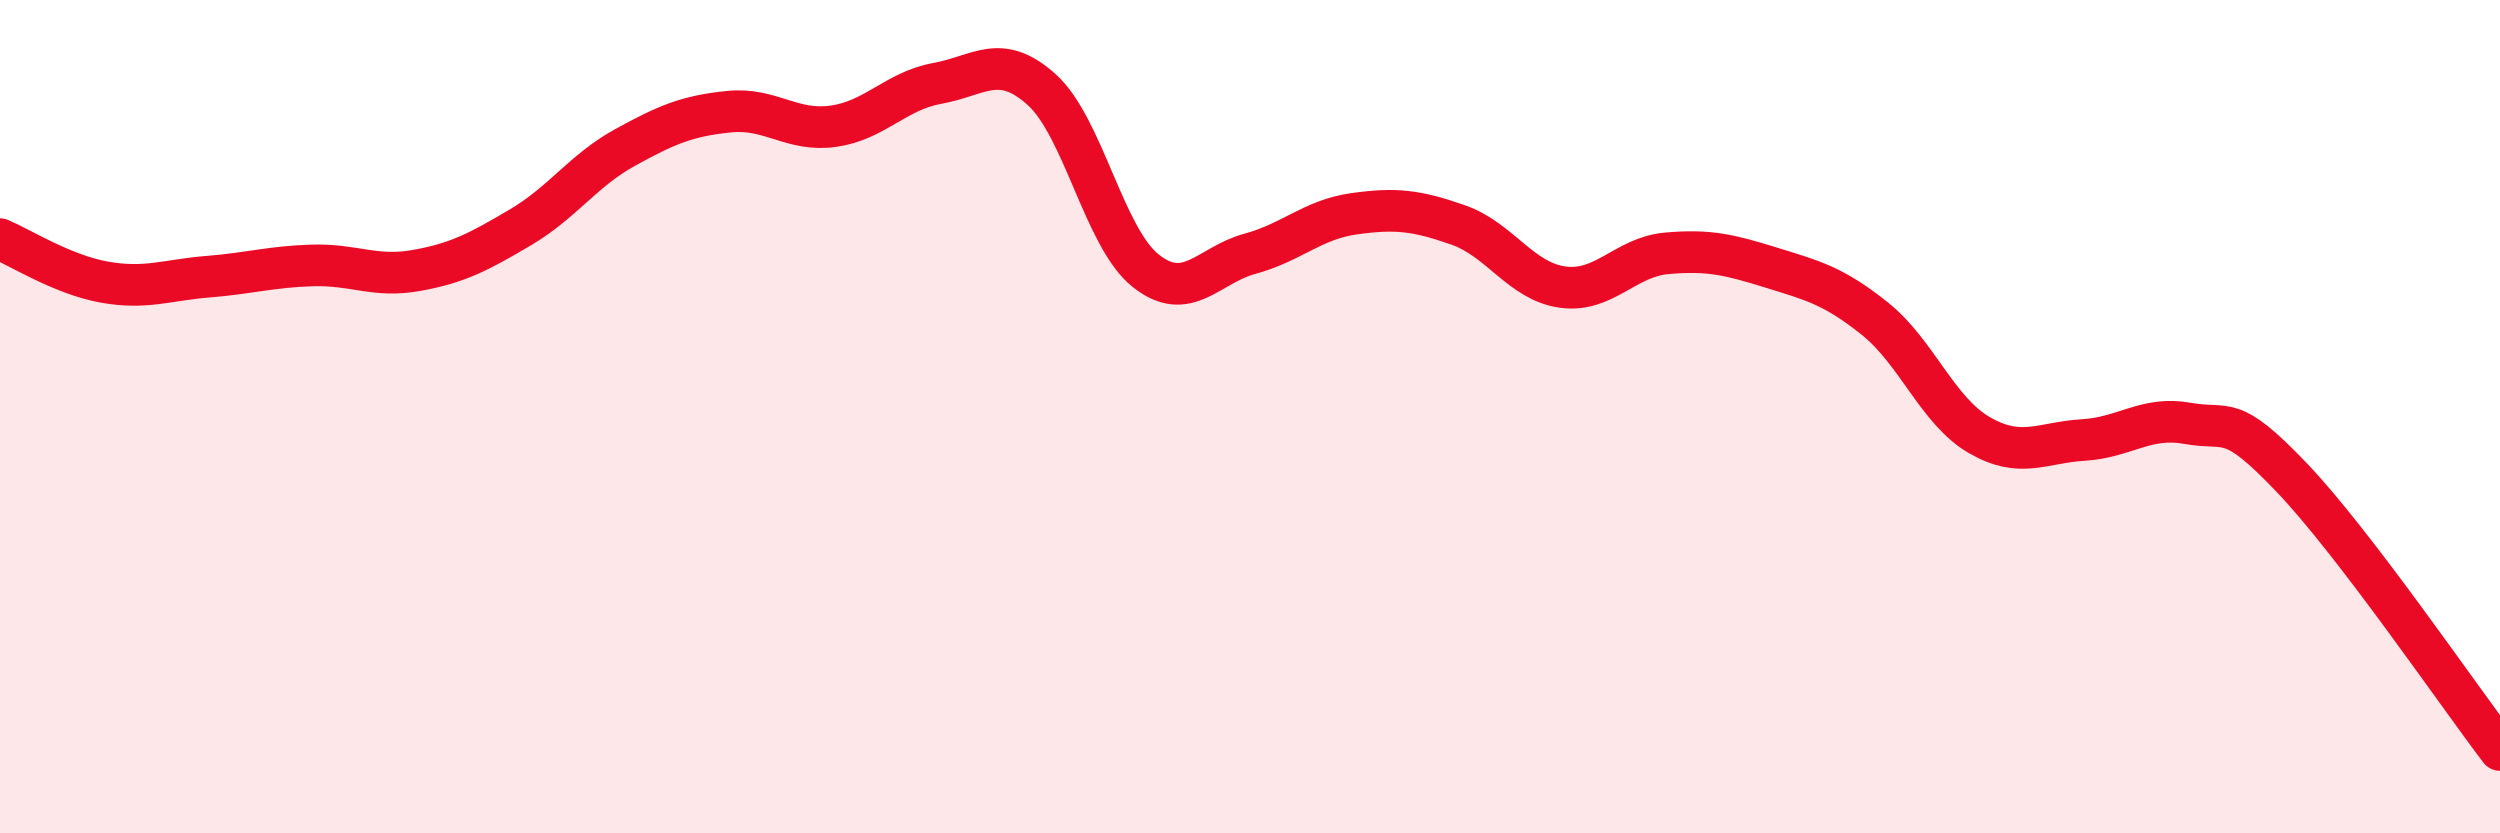 
    <svg width="60" height="20" viewBox="0 0 60 20" xmlns="http://www.w3.org/2000/svg">
      <path
        d="M 0,5.74 C 0.5,5.95 1.5,6.59 2.5,6.77 C 3.5,6.95 4,6.72 5,6.64 C 6,6.56 6.5,6.4 7.5,6.37 C 8.5,6.34 9,6.67 10,6.49 C 11,6.31 11.5,6.04 12.5,5.45 C 13.5,4.86 14,4.09 15,3.54 C 16,2.99 16.5,2.78 17.5,2.68 C 18.5,2.58 19,3.17 20,3.03 C 21,2.89 21.5,2.18 22.5,2 C 23.5,1.82 24,1.25 25,2.15 C 26,3.05 26.5,5.71 27.5,6.5 C 28.5,7.29 29,6.36 30,6.09 C 31,5.82 31.5,5.27 32.5,5.13 C 33.5,4.99 34,5.05 35,5.4 C 36,5.75 36.5,6.75 37.5,6.89 C 38.5,7.03 39,6.17 40,6.08 C 41,5.99 41.5,6.11 42.5,6.42 C 43.5,6.73 44,6.85 45,7.65 C 46,8.45 46.5,9.86 47.5,10.44 C 48.5,11.02 49,10.62 50,10.56 C 51,10.5 51.5,9.98 52.5,10.16 C 53.5,10.34 53.5,9.89 55,11.46 C 56.5,13.03 59,16.69 60,18L60 20L0 20Z"
        fill="#EB0A25"
        opacity="0.1"
        stroke-linecap="round"
        stroke-linejoin="round"
      />
      <path
        d="M 0,5.74 C 0.5,5.95 1.5,6.59 2.5,6.77 C 3.5,6.95 4,6.72 5,6.64 C 6,6.56 6.5,6.4 7.5,6.37 C 8.5,6.34 9,6.67 10,6.49 C 11,6.31 11.5,6.04 12.5,5.45 C 13.5,4.86 14,4.09 15,3.54 C 16,2.99 16.5,2.78 17.5,2.68 C 18.5,2.58 19,3.17 20,3.03 C 21,2.89 21.5,2.18 22.5,2 C 23.5,1.82 24,1.25 25,2.15 C 26,3.05 26.5,5.71 27.5,6.5 C 28.5,7.29 29,6.36 30,6.09 C 31,5.82 31.5,5.27 32.5,5.13 C 33.5,4.99 34,5.05 35,5.4 C 36,5.75 36.5,6.75 37.5,6.89 C 38.5,7.03 39,6.17 40,6.08 C 41,5.99 41.5,6.11 42.5,6.42 C 43.5,6.73 44,6.85 45,7.65 C 46,8.45 46.5,9.86 47.5,10.44 C 48.5,11.02 49,10.62 50,10.56 C 51,10.5 51.5,9.98 52.5,10.16 C 53.5,10.34 53.5,9.89 55,11.46 C 56.5,13.03 59,16.69 60,18"
        stroke="#EB0A25"
        stroke-width="1"
        fill="none"
        stroke-linecap="round"
        stroke-linejoin="round"
      />
    </svg>
  